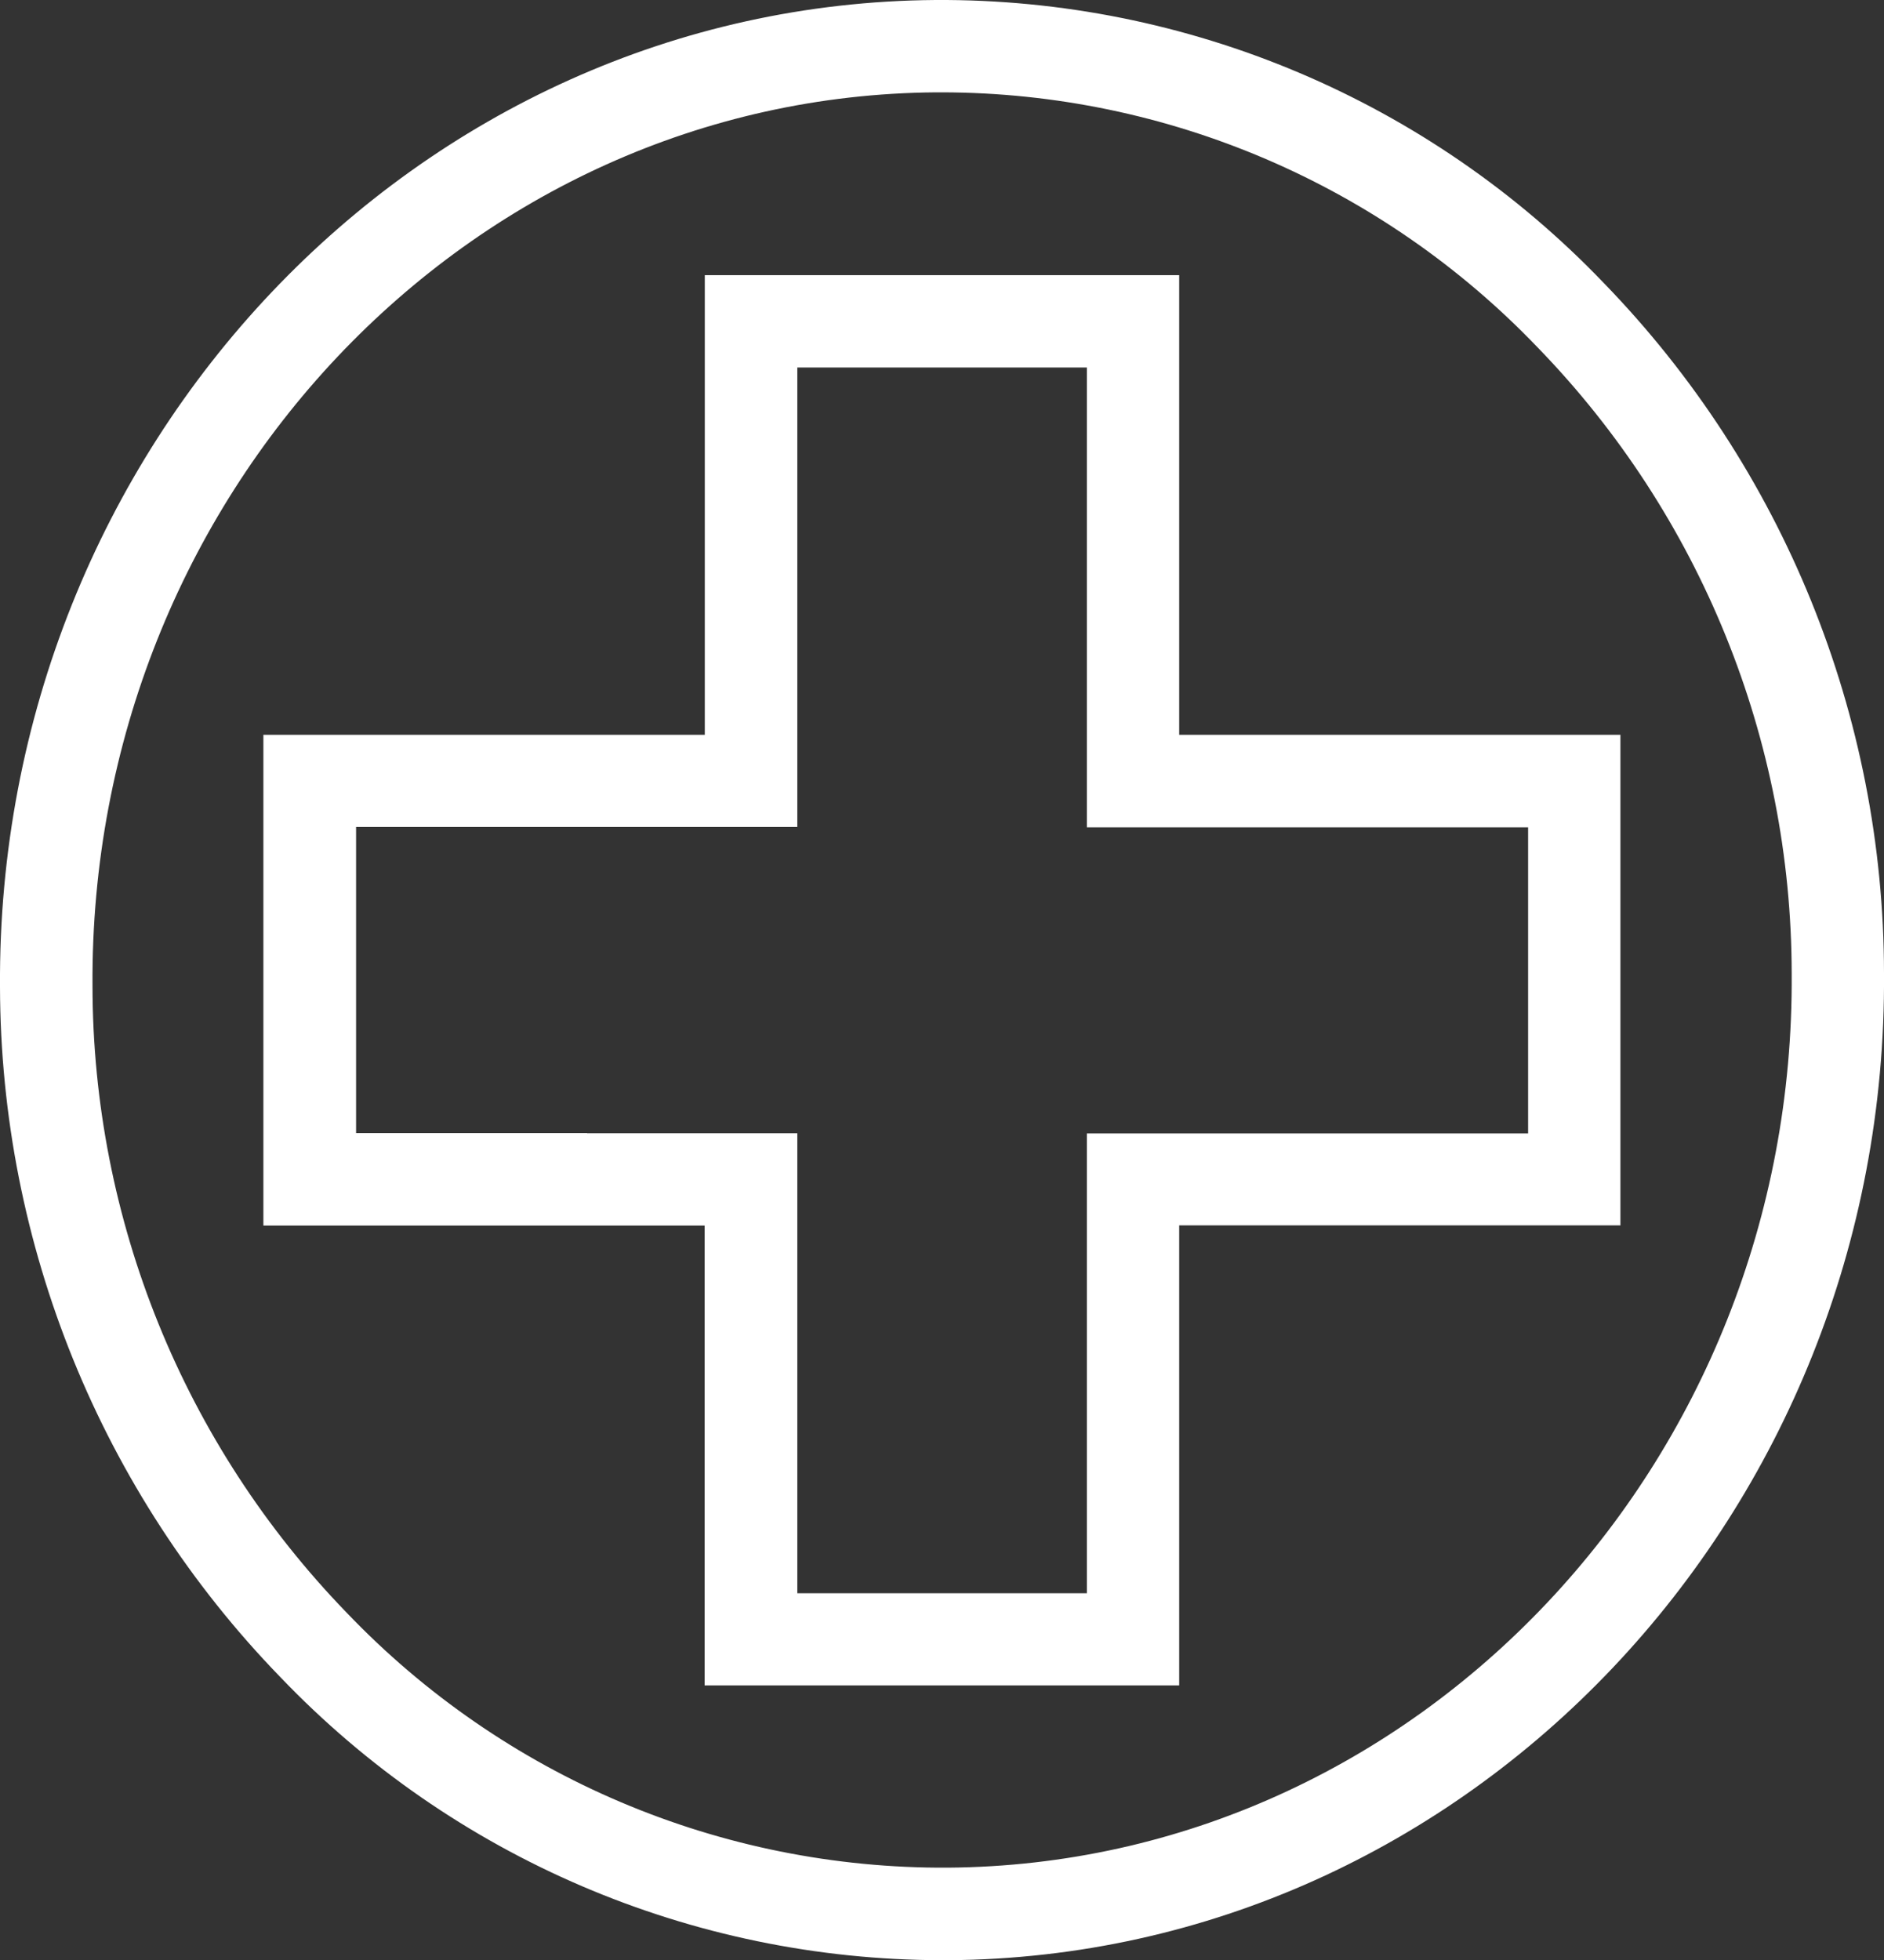 <svg xmlns="http://www.w3.org/2000/svg" xmlns:xlink="http://www.w3.org/1999/xlink" id="uuid-bc60388a-7565-4961-a149-4fa0e454e81b" width="100" height="104.01" viewBox="0 0 100 104.01"><rect x="0" y="0" width="100" height="104.01" fill="#333333" stroke="none"/><defs><style>.uuid-da77368f-222b-4c83-95aa-62bf7474aaa2{fill:none;}.uuid-7b6d5a25-4e38-4730-ac43-fbaf7881110c{fill:#fff;}.uuid-1fc26082-44d9-4a55-9072-a33e99d9f97e{clip-path:url(#uuid-956dc9d4-f868-47fa-b9b1-10ba27dc5576);}</style><clipPath id="uuid-956dc9d4-f868-47fa-b9b1-10ba27dc5576"><rect class="uuid-da77368f-222b-4c83-95aa-62bf7474aaa2" x="0" y="0" width="100" height="104.01"></rect></clipPath></defs><g id="uuid-2ad90112-de27-42ec-9e58-5ad3fd510aed"><g class="uuid-1fc26082-44d9-4a55-9072-a33e99d9f97e"><g id="uuid-acf4bbcf-9617-42bd-86cb-b21d414416a0"><path id="uuid-c9d6631d-2b3b-41d4-9267-6622187d8cf4" class="uuid-7b6d5a25-4e38-4730-ac43-fbaf7881110c" d="M49.98,104.01h.38c27.57-.2,49.85-23.7,49.64-52.37-.01-13.67-5.35-26.81-14.87-36.62C75.87,5.35,63.04-.08,49.65,0,22.09,.2-.19,23.69,0,52.37c.03,13.67,5.36,26.81,14.88,36.62,9.17,9.58,21.84,15,35.1,15.02m-.29-99.11h.32c11.94,.02,23.35,4.91,31.61,13.54,8.64,8.9,13.47,20.82,13.48,33.22,.19,25.98-19.9,47.26-44.79,47.44-12.05,.07-23.59-4.82-31.92-13.54-8.63-8.91-13.47-20.83-13.48-33.24C4.73,26.35,24.82,5.08,49.69,4.9"></path><path id="uuid-c09712a9-3a46-48be-9518-ccebf184aa09" class="uuid-7b6d5a25-4e38-4730-ac43-fbaf7881110c" d="M37.41,89.43h25.18v-24.41h23.42v-26.03h-23.42V14.6h-25.18v24.39H13.98v26.04h23.42v24.4Zm-6.25-29.31h-12.26v-16.24h23.42V19.5h15.37v24.4h23.42v16.24h-23.42v24.4h-15.37v-24.41h-11.16Z"></path></g></g></g></svg>